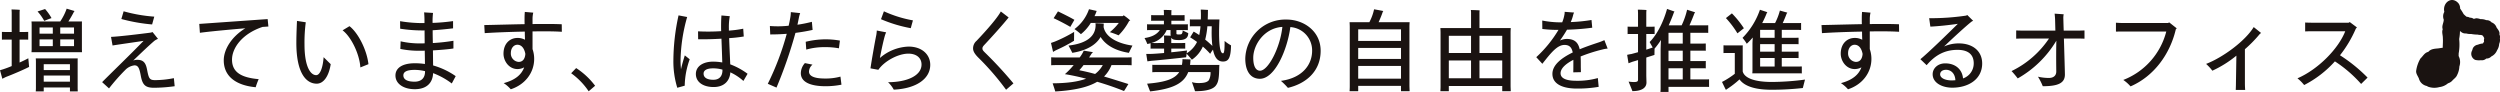 <svg xmlns="http://www.w3.org/2000/svg" width="881.988" height="32.432" viewBox="0 0 881.988 32.432">
  <g id="グループ_8345" data-name="グループ 8345" transform="translate(-349.447 -7748.881)">
    <path id="パス_8963" data-name="パス 8963" d="M35.468,13.624c0-.384,0-.736.032-1.056H30.7c.7-1.088,1.344-2.208,1.888-3.264.032-.064.192-.288.288-.416l-2.784-.832a19.239,19.239,0,0,1-2.272,4.512H17.676a9.847,9.847,0,0,1,.064,1.056v8.7c0,.384-.032.768-.064,1.088H35.5l-.032-1.088Zm-10.72-2.24a17.758,17.758,0,0,0-2.272-3.2l-2.656.864a17.647,17.647,0,0,1,2.368,3.328C22.924,12.056,24.076,11.608,24.748,11.384ZM13.484,18.968h1.664c.48,0,.928,0,1.376.032V16.248c-.48.032-.9.032-1.376.032H13.484V9.592c0-.32.032-.8.064-1.12-.608-.064-2.272-.128-2.912-.128.032.32.064.928.064,1.216v6.72H8.62c-.512,0-.928,0-1.376-.032V19c.48-.032.864-.032,1.376-.032H10.7v9.344c-.992.416-1.92.768-2.624.992-.288.128-1.024.32-1.5.48L7.4,32.792c.416-.224,1.056-.544,1.344-.672,2.4-.9,6.464-2.656,8.1-3.52-.032-.224-.16-1.824-.288-3.04-.64.352-1.792.928-3.072,1.5ZM25.2,16.888H20.524V14.68H25.2Zm7.488,0H27.82V14.68h4.864ZM20.524,18.9H25.2v2.368H20.524Zm7.3,0h4.864v2.368H27.82ZM34,25.592H19.18a9.966,9.966,0,0,1,.064,1.088v9.472c0,.384-.032.768-.064,1.088H22V35.864h9.248V37.24H34l-.032-1.088V26.68C33.964,26.264,33.964,25.912,34,25.592ZM31.244,29.72H22V27.64h9.248ZM22,31.64h9.248v2.176H22ZM61,10.872A53.93,53.93,0,0,1,50.188,8.984l-.8,2.72a61.08,61.08,0,0,0,10.848,1.92Zm6.912,21.7a34.927,34.927,0,0,1-6.56.7c-1.952,0-2.272-.48-2.848-3.456-.416-2.24-1.024-3.712-3.488-3.712a3.987,3.987,0,0,0-1.44.256c2.88-2.784,5.824-5.568,7.488-6.976a5.852,5.852,0,0,1,1.248-.672l-1.92-2.4a4.181,4.181,0,0,1-.864.224c-2.432.32-11.2,1.408-13.792,1.472l.544,3.04c1.888-.32,7.168-1.056,10.944-1.632C52.46,24.344,46.572,29.976,42.6,33.976l2.432,2.208a70.311,70.311,0,0,1,5.76-6.528,5.366,5.366,0,0,1,3.232-1.6c1.28,0,1.728.96,2.208,3.616.608,3.36,1.664,4.288,4.7,4.288a54.512,54.512,0,0,0,7.264-.544ZM88.428,26.04c0-4.128,3.616-9.184,10.816-11.552.768-.032,1.44-.1,2.016-.128L101,11.736c-5.536.384-20.8,1.472-24.128,1.7l.224,3.136c2.88-.416,9.984-1.088,16.032-1.6-4.9,3.008-7.616,7.488-7.616,11.3,0,5.984,4.768,8.9,11.264,9.5a26.356,26.356,0,0,1,1.056-2.848C92.012,32.408,88.428,30.68,88.428,26.04Zm29.888,8.48c2.432,0,4.288-2.688,4.928-6.88l-2.5-2.464c-.288,3.968-1.344,6.336-2.624,6.336C116.14,31.512,114,28.568,114,20.7a54.65,54.65,0,0,1,.448-7.84l-3.1-.48c-.032.768-.224,4.736-.224,7.68C111.116,31.224,114.827,34.52,118.316,34.52Zm18.24-6.88c-.544-4.992-3.616-11.04-6.688-13.408L127.436,15.7c3.072,2.336,5.984,8.416,6.272,13.088Zm30.784,4.224a26.407,26.407,0,0,0-7.968-3.776c-.032-1.568-.032-3.424-.064-5.312,2.72-.16,5.5-.384,7.232-.672v-2.72a67.4,67.4,0,0,1-7.264.8c-.032-1.6-.064-3.136-.064-4.512,2.72-.16,5.28-.448,7.2-.672V12.44a64.956,64.956,0,0,1-7.232.64v-.544a24.81,24.81,0,0,1,.16-2.976L156.2,9.368c.064.8.128,1.728.128,2.912v.864a48.373,48.373,0,0,1-8.608-.672l.032,2.656a51.572,51.572,0,0,0,8.608.608c0,1.408.032,2.976.032,4.544-.416.032-.8.032-1.152.032a30.435,30.435,0,0,1-7.328-.736l-.1,2.688a32.928,32.928,0,0,0,7.008.64c.512,0,1.056,0,1.6-.032.032,1.728.064,3.36.064,4.7a24.6,24.6,0,0,0-3.52-.256c-4.64,0-6.88,1.792-6.88,4.32,0,2.912,2.848,4.832,6.816,4.832,4.48,0,6.368-2.528,6.464-5.664a25.84,25.84,0,0,1,6.592,3.648Zm-14.528,1.952c-2.336,0-3.936-.64-3.936-2.24,0-1.12,1.024-1.92,3.936-1.92a15.721,15.721,0,0,1,3.712.448v.128C156.523,32.5,155.243,33.816,152.811,33.816Zm46.272-17.76c2.464,0,4.288.064,5.7.16l-.032-2.656c-2.336-.1-4.064-.1-5.92-.1-1.44,0-2.912,0-4.384.032V11.608a9.585,9.585,0,0,1,.256-2.144l-2.976-.256c-.1,1.056-.1,1.92-.1,3.1,0,.288,0,.7.032,1.216-5.408.1-10.656.256-14.24.32l.16,2.848c3.424-.224,8.768-.448,14.144-.544,0,.928.032,1.92.064,2.88a5.348,5.348,0,0,0-2.656-.64c-2.624,0-4.928,1.92-4.928,5.568,0,2.528,1.888,5.408,4.928,5.408a4.915,4.915,0,0,0,2.368-.608c-.864,2.4-2.944,4.448-7.232,5.568a11.735,11.735,0,0,1,2.5,2.176c5.28-1.728,8.256-6.08,8.256-10.688a10.36,10.36,0,0,0-.576-3.488v-6.24C196.044,16.056,197.579,16.056,199.083,16.056ZM189.548,26.84A2.963,2.963,0,0,1,186.8,23.7c0-1.792,1.088-2.912,2.3-2.912,1.6,0,2.5,1.472,2.816,3.232C191.82,25.4,191.243,26.84,189.548,26.84Zm26.976,8.416a25.968,25.968,0,0,0-6.688-6.24l-1.76,1.824a24.79,24.79,0,0,1,6.176,6.368Zm30.3-5.824c-.1-1.056-.16-2.112-.16-2.976A58.8,58.8,0,0,1,249,11l-3.04-.576A75.5,75.5,0,0,0,244.139,26.3a31.575,31.575,0,0,0,1.376,9.664l2.624-.736a28.514,28.514,0,0,1,1.76-9.312l-1.728-1.376C247.723,25.976,247.212,27.672,246.827,29.432Zm23.488,1.6A24.59,24.59,0,0,0,264.2,27.7c-.1-2.5-.288-6.144-.384-9.248a47.656,47.656,0,0,0,5.152-.576l-.192-2.752a37.49,37.49,0,0,1-5.056.672V15a20.907,20.907,0,0,1,.32-4.288l-2.944-.256c-.1,1.312-.128,2.528-.128,4.064,0,.32,0,.8.032,1.472a70.478,70.478,0,0,1-8.16.064l.032,2.784c2.528.064,5.472-.032,8.224-.192.1,2.656.224,5.984.288,8.384a19.415,19.415,0,0,0-3.168-.288c-3.776,0-6.144,1.76-6.144,4.352,0,2.848,2.528,4.608,6.272,4.608,3.808,0,5.7-2.272,5.888-5.184a18.285,18.285,0,0,1,4.608,3.04Zm-12.064,2.112c-2.016,0-3.456-.64-3.456-2.176,0-1.024.9-1.856,3.36-1.856a12.065,12.065,0,0,1,3.3.448v.192C261.452,31.992,260.236,33.144,258.251,33.144ZM293,12.7a47.387,47.387,0,0,1-5.088,1.024l.48-2.336a9.853,9.853,0,0,1,.48-1.76l-3.3-.352a10.6,10.6,0,0,1-.192,1.952c-.16.96-.352,1.92-.576,2.848a35.936,35.936,0,0,1-6.624.1l.128,2.976c1.792,0,3.808-.064,5.824-.224a96.139,96.139,0,0,1-6.688,17.632l3.072,1.344a156.942,156.942,0,0,0,6.688-19.3c2.144-.288,4.256-.64,6.048-1.056Zm-1.984,9.792a23.623,23.623,0,0,1,6.656-.864,25.841,25.841,0,0,1,4.864.416l.352-2.72a28.449,28.449,0,0,0-5.28-.448,30.092,30.092,0,0,0-6.784.864Zm12.064,9.536a19.662,19.662,0,0,1-5.5.672c-3.712,0-5.6-.832-5.6-2.464a3.313,3.313,0,0,1,1.248-2.432l-2.688-.544a5.453,5.453,0,0,0-1.44,3.552c0,3.136,3.36,4.608,8.768,4.608a29.073,29.073,0,0,0,5.568-.544Zm25.568-19.84a42.623,42.623,0,0,1-10.24-3.2l-1.024,2.784a48.76,48.76,0,0,0,10.5,3.168Zm-1.568,9.248A16.2,16.2,0,0,0,317,25.464c.576-3.136,1.344-6.528,1.792-8a6.6,6.6,0,0,1,.416-1.056l-3.3-.64c-.032.48-.1,1.088-.16,1.472-.544,2.624-1.6,8.672-2.08,11.872l2.784.512c2.112-3.072,6.976-5.7,10.592-5.7,2.848,0,4.64,1.5,4.64,3.84,0,3.9-5.024,6.208-11.808,6.24a10.623,10.623,0,0,1,2.016,2.624c8.1-.384,12.864-3.936,12.864-8.736C334.763,24.28,331.884,21.432,327.083,21.432ZM359.66,9.048c-1.152,2.176-4.7,6.3-8.576,10.368a3.484,3.484,0,0,0-1.216,2.688c0,.928.544,1.888,1.728,3.1a92,92,0,0,1,9.92,11.456l2.592-2.24A142.128,142.128,0,0,0,354,23.48c-.608-.608-.832-.9-.832-1.376,0-.512.256-.832.96-1.568,2.5-2.688,5.856-6.368,8.288-9.376Zm41.632,4.032a19.317,19.317,0,0,1-3.168,3.264,27.85,27.85,0,0,1,3.072,1.12,20.969,20.969,0,0,0,3.744-5.088,1.385,1.385,0,0,0,.384-.16,19.173,19.173,0,0,0-2.336-1.824l-.288.288h-9.984a12.483,12.483,0,0,0,.64-1.5,2.208,2.208,0,0,1,.128-.32l-2.72-.608a14.764,14.764,0,0,1-5.12,7.008,26.746,26.746,0,0,1,2.272,1.792A15.463,15.463,0,0,0,391.4,13.08Zm-15.68-1.088c-1.76-1.024-4.064-2.144-5.792-2.976l-1.536,2.4c1.6.736,4.064,1.984,5.888,3.072Zm-2.08,9.088c.448.8,1.088,2.016,1.344,2.56,5.344-.864,8.48-2.976,9.984-5.6,1.92,3.136,5.632,4.928,9.984,5.6.224-.512.832-1.76,1.248-2.56-4.736-.64-9.5-2.752-10.176-6.592a4.287,4.287,0,0,0,.032-.64l.032-.512c-.608-.064-2.016-.128-2.944-.128,0,.1.064.416.064.64C393.1,17.272,390.7,20.248,383.531,21.08Zm-4.256,1.568a54.911,54.911,0,0,0,6.208-3.264c0-.32.032-1.984.032-3.136a48.974,48.974,0,0,1-6.88,3.456l-1.28.448.736,3.168A11.875,11.875,0,0,1,379.275,22.648Zm11.52,2.624c.32-.48.64-.96.9-1.376a6.782,6.782,0,0,1,.48-.48c-.288-.064-2.048-.352-3.264-.544a10.762,10.762,0,0,1-1.44,2.4h-7.232c-1.152,0-2.048,0-2.816-.064v2.816c.768-.064,1.664-.064,2.816-.064h5.12a28.3,28.3,0,0,1-2.976,3.1.442.442,0,0,0-.128.1c2.368.384,4.928.928,7.488,1.6-2.816,1.056-6.656,1.6-11.808,1.632.32.96.8,2.368.928,2.88,6.912-.416,11.616-1.536,14.784-3.424,3.424.992,6.688,2.144,9.472,3.264.448-.64,1.12-1.792,1.536-2.464-2.656-.832-5.568-1.76-8.576-2.656A11.718,11.718,0,0,0,398.7,27.96h4.288c1.152,0,2.048,0,2.816.064V25.208c-.768.064-1.664.064-2.816.064Zm2.112,5.824c-1.856-.512-3.744-.96-5.568-1.312a21.736,21.736,0,0,0,1.5-1.824h6.784A9.793,9.793,0,0,1,392.907,31.1Zm45.7-11.648c0,3.136-.128,4.352-.576,4.352-.7,0-1.376-1.312-1.376-7.264,0-2.048.1-4.192.128-4.672h-4.128c.032-.9.064-1.824.064-2.848,0-.16.032-.384.032-.512-.416-.032-1.7-.1-2.56-.128,0,.192.064.9.064,1.7,0,.64,0,1.216-.032,1.792h-2.528c-.448,0-.9,0-1.344-.032V14.3c.48-.032.9-.032,1.344-.032h2.4a19.488,19.488,0,0,1-.448,3.1c-.7-.48-1.376-.9-1.952-1.216-.416.64-.832,1.344-1.248,2.016.736.448,1.568.992,2.432,1.632a9.515,9.515,0,0,1-3.648,4c.032-.32.064-.64.128-.992-.7.1-3.04.384-5.568.64V22.136h3.424c.576,0,.992,0,1.5.032V20.152c-.512.032-.928.032-1.5.032h-3.424V18.3a1.76,1.76,0,0,0,.224.288c.384.384.992.544,2.592.544,2.272,0,3.136-.864,3.168-2.432-.416-.224-1.376-.672-1.984-.96a1.837,1.837,0,0,1-.224,1.088c-.16.288-.448.32-.864.32a4.819,4.819,0,0,1-.9-.032.306.306,0,0,1-.192-.32V15.608h2.368c.608,0,1.12,0,1.664.032V13.56c-.544.032-1.056.032-1.664.032h-4.16v-1.28h3.2c.544,0,.96,0,1.472.032V10.328c-.512.032-.928.032-1.472.032h-3.2V9.336a5.71,5.71,0,0,1,.064-.736c-.576-.064-2.144-.1-2.752-.1.032.224.064.7.064.8V10.36h-3.008c-.544,0-.992,0-1.5-.032v2.016c.512-.032.96-.032,1.5-.032H417.2v1.28h-4.288c-.64,0-1.12,0-1.664-.032v2.08c.544-.032,1.024-.032,1.664-.032h2.848c-1.088,1.6-2.944,2.464-5.408,2.816a14.892,14.892,0,0,1,.992,2.112c.384-.1.768-.16,1.152-.288v1.92c.512-.032.96-.032,1.5-.032h3.264V23.7c-1.824.16-3.52.288-4.576.32h-1.728c.16.96.288,1.856.416,2.624l1.408-.192c2.944-.224,10.848-1.088,12.256-1.248.064-.448.128-.864.16-1.28.576.672,1.472,1.632,1.856,2.144a10.893,10.893,0,0,0,3.872-4.64,24.568,24.568,0,0,1,2.592,2.56,11.9,11.9,0,0,1,.992-1.472c.608,3.072,1.824,4.192,3.52,4.192,1.92,0,2.752-1.184,2.848-5.7A14.653,14.653,0,0,1,438.6,19.448Zm-6.848-.48a27.739,27.739,0,0,0,.768-4.7h1.536c0,.672-.032,1.344-.032,1.92a43.1,43.1,0,0,0,.256,5.024A33.293,33.293,0,0,0,431.755,18.968ZM414,20.184c-.448,0-.8,0-1.216-.032a7.788,7.788,0,0,0,5.376-4.544h1.376v.96a5.024,5.024,0,0,0,.064,1.056c-.672-.064-1.888-.1-2.4-.1.032.256.064.7.064.864v1.792ZM426.411,27.9c.064-.416.1-.864.128-1.312a3.546,3.546,0,0,0,.064-.608c-.512-.032-1.92-.064-2.88-.1a4.559,4.559,0,0,1,0,.672c-.032.48-.1.928-.16,1.344H415.4c-.9,0-1.632,0-2.3-.032v2.624c.672-.064,1.408-.064,2.3-.064h7.2c-1.632,2.528-5.12,3.584-11.328,4.1.32.864.832,2.176,1.056,2.72,8.032-.9,11.9-2.816,13.44-6.816h7.872a5.387,5.387,0,0,1-.608,2.88c-.544.672-1.6.992-3.488.992a8.219,8.219,0,0,1-2.464-.32c.384,1.056.928,2.624,1.088,3.2,4.448,0,6.72-.832,7.584-2.336.736-1.152.9-2.72.96-6.016,0-.192.032-.64.064-.928Zm34.08-16A14.147,14.147,0,0,0,445.9,25.656c0,4.576,1.952,7.136,5.152,7.136,5.344,0,9.7-10.336,10.752-18.24a8.238,8.238,0,0,1,7.68,8.32c0,4.992-3.456,9.632-11.008,10.656a25.262,25.262,0,0,1,2.464,2.464c6.24-1.44,11.552-5.728,11.552-13.088C472.491,15.9,466.411,11.9,460.491,11.9Zm-9.376,18.048c-1.5,0-2.4-1.6-2.4-4.544,0-4.576,3.84-10.5,10.272-10.912C458.187,21.944,453.963,29.944,451.115,29.944Zm52.7-15.36c0-.608.032-1.152.064-1.76H492.939c.544-1.184,1.088-2.528,1.408-3.488a1.256,1.256,0,0,1,.256-.448c-.1-.032-1.92-.384-3.264-.608a17.379,17.379,0,0,1-1.664,4.544H482.7c.032.544.064,1.152.064,1.76v20.8c0,.64-.032,1.248-.064,1.792h3.04V35.288h15.1v1.888h3.04l-.064-1.792Zm-2.976,4.864h-15.1v-4.1h15.1Zm0,6.336h-15.1V21.912h15.1Zm-15.1,2.464h15.1V32.76h-15.1Zm53.76-11.68c0-.576.032-1.088.064-1.664h-11.04V9.464a6.74,6.74,0,0,1,.064-.8c-.64-.064-2.432-.128-3.1-.128.032.256.064.736.064.9V14.9H514.731c.032.48.064,1.088.064,1.632V35.512c0,.576-.032,1.152-.064,1.664h2.976V35.352h18.848v1.824h3.008l-.064-1.664ZM525.547,23.7h-7.84v-6.08h7.84Zm11.008,0h-8.032v-6.08h8.032Zm-18.848,2.624h7.84v6.3h-7.84Zm10.816,0h8.032v6.3h-8.032Zm44.064-7.168a18.273,18.273,0,0,1-1.7.7c-2.016.672-4.544,1.5-7.008,2.528-.512-2.3-1.728-3.648-4.576-3.648a5.751,5.751,0,0,0-2.4.576,43.46,43.46,0,0,0,2.5-3.84,79.14,79.14,0,0,0,8.9-.7l-.256-2.72a57.479,57.479,0,0,1-7.328.736,13.912,13.912,0,0,0,.864-2.528,3.959,3.959,0,0,1,.32-.832l-3.328-.256a4.3,4.3,0,0,1-.1,1.088,12.671,12.671,0,0,1-.768,2.624h-.48a32.9,32.9,0,0,1-6.56-.64l.032,2.976a43.169,43.169,0,0,0,5.7.32,42.71,42.71,0,0,1-7.84,9.632l2.144,2.336c2.944-3.744,5.216-6.656,7.808-6.656,1.792,0,2.56.928,2.912,2.656-3.936,1.92-7.168,4.384-7.168,7.552,0,3.648,3.712,5.184,8.608,5.184a43.255,43.255,0,0,0,7.712-.608l-.288-3.1a26.12,26.12,0,0,1-7.616.96c-3.584,0-5.536-.864-5.536-2.656,0-1.728,1.856-3.36,4.512-4.736v1.152c0,.576,0,2.528-.032,3.264l2.688-.064c0-.9-.032-1.472-.032-2.08,0-1.248,0-2.4-.064-3.456a56.387,56.387,0,0,1,7.584-2.432,11.454,11.454,0,0,1,1.952-.352Zm30.336,13.856V29.08h3.68c.672,0,1.216,0,1.76.032V26.52c-.544.032-1.088.032-1.76.032h-3.68v-3.68h3.68c.672,0,1.216,0,1.76.032v-2.56c-.544.032-1.088.032-1.76.032h-3.68V16.568h4.48c.7,0,1.28,0,1.824.032V13.912c-.544.032-1.12.032-1.824.032h-4.8c.672-1.472,1.376-3.232,1.728-4.192a2.917,2.917,0,0,0,.256-.416l-2.816-.9a26.493,26.493,0,0,1-1.92,5.5h-4.576c.672-1.5,1.312-3.04,1.856-4.576l.192-.288L594.7,8.152c-1.344,4.832-3.616,9.152-6.144,11.68.288.544.736,1.312,1.088,1.92-.576.224-1.376.48-2.272.768V16.984h1.568c.512,0,.928,0,1.376.032V14.392c-.48.032-.864.032-1.376.032h-1.568V9.72c0-.32.032-.864.064-1.184-.64-.064-2.368-.128-3.04-.128.032.32.064.992.064,1.28v4.736h-2.3c-.448,0-.9,0-1.376-.032v2.624c.48-.032.928-.032,1.376-.032h2.3v6.432l-2.336.64c-.48.064-1.056.192-1.5.288l.48,2.976,1.344-.512c.512-.16,1.216-.352,2.016-.608v6.912c0,.608-.32.832-1.472.832a13.371,13.371,0,0,1-1.856-.16c.416,1.056,1.088,2.656,1.344,3.36,3.424,0,4.96-1.248,4.96-3.04,0-.32-.064-2.112-.064-2.592V25.3c1.28-.416,2.432-.768,2.88-.928,0-.7.032-1.5.032-2.208a26.455,26.455,0,0,0,2.272-3.072c-.1,1.728-.128,3.3-.128,3.552V36.216c0,.416-.032.864-.064,1.216h2.848V35.64h12.448c.7,0,1.28,0,1.856.032V32.984c-.576.032-1.152.032-1.856.032Zm-7.712-12.64V16.568h5.024v3.808Zm0,6.176v-3.68h5.024v3.68Zm5.024,2.528v3.936h-5.024V29.08Zm21.088-10.72a14.817,14.817,0,0,1,1.5,2.08,23.762,23.762,0,0,0,2.112-2.208c-.064,1.088-.1,1.952-.1,2.112v9.5a9.221,9.221,0,0,1-.064,1.024h15.648c.7,0,1.248,0,1.824.032V28.44c-.576.032-1.12.032-1.824.032h-5.248V25.464H639.4c.64,0,1.152,0,1.7.032v-2.3c-.544.032-1.056.032-1.7.032h-4.224V20.568H639.4c.64,0,1.152,0,1.7.032V18.3c-.544.032-1.056.032-1.7.032h-4.224V15.544h4.992c.7,0,1.248,0,1.824.032V13.112c-.576.032-1.12.032-1.824.032H635.5c.544-1.152,1.088-2.5,1.376-3.3a4,4,0,0,0,.256-.384l-2.624-.736a21.342,21.342,0,0,1-1.7,4.416h-4.544A33.1,33.1,0,0,0,629.9,9.56l.192-.256-2.624-.864A26.235,26.235,0,0,1,621.323,18.36Zm.48-3.392a34.208,34.208,0,0,0-4.224-5.248l-2.112,1.664a32.735,32.735,0,0,1,4.064,5.376Zm5.728,3.36V15.544h5.12v2.784Zm0,4.9V20.568h5.12v2.656ZM631.6,33.912c-5.7,0-9.568-1.248-10.208-3.712V22.1c0-.416,0-.736.032-1.088h-5.728c-.384,0-.7,0-1.088-.032v2.752c.416-.032.7-.032,1.088-.032H618.6v7.328a29.753,29.753,0,0,1-3.552,2.368l-.96.512c.48.992,1.152,2.432,1.376,2.784.256-.16.608-.416.8-.544a31.364,31.364,0,0,0,4-3.136c1.888,2.656,6.176,3.648,11.2,3.648a98.235,98.235,0,0,0,11.136-.608l.768-2.976A90.181,90.181,0,0,1,631.6,33.912Zm-4.064-5.44V25.464h5.12v3.008Zm43.328-12.416c2.464,0,4.288.064,5.7.16l-.032-2.656c-2.336-.1-4.064-.1-5.92-.1-1.44,0-2.912,0-4.384.032V11.608a9.582,9.582,0,0,1,.256-2.144L663.5,9.208c-.1,1.056-.1,1.92-.1,3.1,0,.288,0,.7.032,1.216-5.408.1-10.656.256-14.24.32l.16,2.848c3.424-.224,8.768-.448,14.144-.544,0,.928.032,1.92.064,2.88a5.348,5.348,0,0,0-2.656-.64c-2.624,0-4.928,1.92-4.928,5.568,0,2.528,1.888,5.408,4.928,5.408a4.915,4.915,0,0,0,2.368-.608c-.864,2.4-2.944,4.448-7.232,5.568a11.735,11.735,0,0,1,2.5,2.176c5.28-1.728,8.256-6.08,8.256-10.688a10.36,10.36,0,0,0-.576-3.488v-6.24C667.82,16.056,669.356,16.056,670.859,16.056ZM661.323,26.84a2.963,2.963,0,0,1-2.752-3.136c0-1.792,1.088-2.912,2.3-2.912,1.6,0,2.5,1.472,2.816,3.232C663.6,25.4,663.02,26.84,661.323,26.84Zm36.32-6.528a12.635,12.635,0,0,0-5.216,1.088c3.52-3.36,7.552-7.04,9.5-8.608a2.557,2.557,0,0,1,.768-.448l-2.08-2.048a1.621,1.621,0,0,1-.48.224,84.645,84.645,0,0,1-12.96.9l.416,2.976c2.752-.128,6.656-.544,9.7-.992-3.712,3.68-10.4,10.176-13.216,12.48l2.208,2.112c3.264-3.872,6.784-5.408,10.912-5.408,3.712,0,5.7,1.632,5.7,4.736a5.59,5.59,0,0,1-3.776,5.344c-.256-3.008-2.5-5.312-6.3-5.312-2.528,0-4.416,1.7-4.416,3.84,0,2.976,3.232,4.736,6.944,4.736,5.632,0,10.528-2.944,10.528-8.544C705.867,22.936,702.443,20.312,697.643,20.312Zm-2.5,13.056c-2.4,0-4.1-.864-4.1-2.144,0-.9.768-1.6,2.08-1.6,1.792,0,3.2,1.376,3.3,3.68C696.011,33.336,695.563,33.368,695.147,33.368ZM734.635,15.8c-.064-1.792-.1-3.3-.128-4.288a5.94,5.94,0,0,1,.128-1.472l-3.2-.224c.064.64.128,1.248.16,2.016l.1,3.968h-11.36c-.736,0-1.824-.032-2.464-.064v2.912c.672-.032,1.792-.064,2.464-.064h9.12a33.465,33.465,0,0,1-13.216,11.488,31.088,31.088,0,0,1,2.176,2.592,37.073,37.073,0,0,0,13.632-13.312c-.128,5.088-.032,10.144-.032,10.88,0,1.536-1.088,2.272-2.624,2.272a17.567,17.567,0,0,1-3.84-.448,20.7,20.7,0,0,1,1.7,3.36c5.408,0,7.808-1.088,7.808-4.128,0-.928-.192-7.232-.352-12.7h4.864c.7,0,1.792.032,2.4.064V15.736c-.576.032-1.664.064-2.4.064ZM771.4,13.112H755.211c-.7,0-1.632-.064-2.144-.1v3.136l2.144-.032h15.616a24.971,24.971,0,0,1-15.168,17.088,13.893,13.893,0,0,1,2.56,2.272c8.352-3.616,13.952-11.488,15.968-20.128l.32-.352-2.624-2.08Zm30.272,1.44c-3.008,4.928-10.88,10.72-16.8,12.992a17.382,17.382,0,0,1,2.208,2.4,38.9,38.9,0,0,0,8.48-5.312l-.16,9.728c0,.992-.064,2.208-.064,2.368h3.328c-.032-.16-.1-1.408-.1-2.368v-12a45.444,45.444,0,0,0,4.8-4.832,4.509,4.509,0,0,1,.9-.9ZM832.107,24.5a41.911,41.911,0,0,0,5.6-9.408l.384-.416-2.528-1.888-.416.224h-12.96c-.672,0-1.76-.032-2.368-.064v3.136c.608-.032,1.728-.064,2.368-.064h11.776c-2.464,6.3-9.7,13.536-16.864,16.608A15.02,15.02,0,0,1,819.467,35a37.567,37.567,0,0,0,10.848-8.352,45.432,45.432,0,0,1,9.248,7.968l2.272-2.24A54.7,54.7,0,0,0,832.107,24.5Z" transform="translate(342.875 7743.881)" fill="#1a1311"/>
    <path id="パス_5870" data-name="パス 5870" d="M96.969,69.723a2.552,2.552,0,0,0,.317.221,6.564,6.564,0,0,0,4.049.161,5.671,5.671,0,0,0,3.038-1.335,3.448,3.448,0,0,0,1.438-.844c.581-.7,1.431-1.179,1.777-2.056a7.422,7.422,0,0,0,.808-3.05,4.68,4.68,0,0,0-.263-3.674c.011-.315.015-.628.017-.938a17.467,17.467,0,0,0,.172-5.056,17.414,17.414,0,0,0,.288-2.806c.094.058.19.116.284.176a2.286,2.286,0,0,0,1.857.649,5.3,5.3,0,0,0,1.781.188,11.364,11.364,0,0,0,2.368.219c.581.236,1.188-.013,1.712.359a4.163,4.163,0,0,1,.565.906,2.611,2.611,0,0,0-.1.98,1.735,1.735,0,0,0,.044.277c-.04.043-.08.089-.116.136a2.1,2.1,0,0,0-.285.472,6.053,6.053,0,0,0-1.8.439,2.353,2.353,0,0,0-1.526.881c-.353.376-.344.944-.6,1.375a2.354,2.354,0,0,0,1.183,3.1,5.837,5.837,0,0,0,2.052.114,2.193,2.193,0,0,0,1.861-.592,2.248,2.248,0,0,0,1.762-.723,4.093,4.093,0,0,0,2.043-2.19,4.576,4.576,0,0,0,.744-2.252,3.48,3.48,0,0,0,.254-1.944,2.184,2.184,0,0,0-.169-1.4c.218-.942-.5-1.708-1-2.422a2.871,2.871,0,0,0-1.762-1.819,2.353,2.353,0,0,0-.828-.606,2.231,2.231,0,0,0-.867-.178c-.06,0-.12,0-.178.007h0a4.6,4.6,0,0,0-2.053-.368,4.922,4.922,0,0,0-1.308-.3c-.4-.04-.736.207-1.116.178a2.22,2.22,0,0,0-1.056-.384c-.089-.007-.178-.011-.263-.011a2.528,2.528,0,0,0-.549-.228,2.182,2.182,0,0,0-.562-.078,7.889,7.889,0,0,1-1.078-.951l-.009-.006a18.568,18.568,0,0,0-1.237-1.954,2.924,2.924,0,0,0-.587-1.857c-2.393-2.746-5.723-.152-4.984,3.036a3.144,3.144,0,0,0-.2,2.728c-.009,1.151-.8,2.2-.363,3.4-.411,1,.062,2.072.04,3.089.085,1.134-.018,2.286-.044,3.433-.545.061-1.09.163-1.6.23-1.248.116-2.636.165-3.493,1.234-1.3.25-1.871,1.516-2.763,2.328a11.83,11.83,0,0,0-1.52,4.416c-.071.942.609,1.779.966,2.628a3.632,3.632,0,0,0,2.862,2.665" transform="translate(1108.706 7709.504)" fill="#1a1311"/>
  </g>
</svg>
